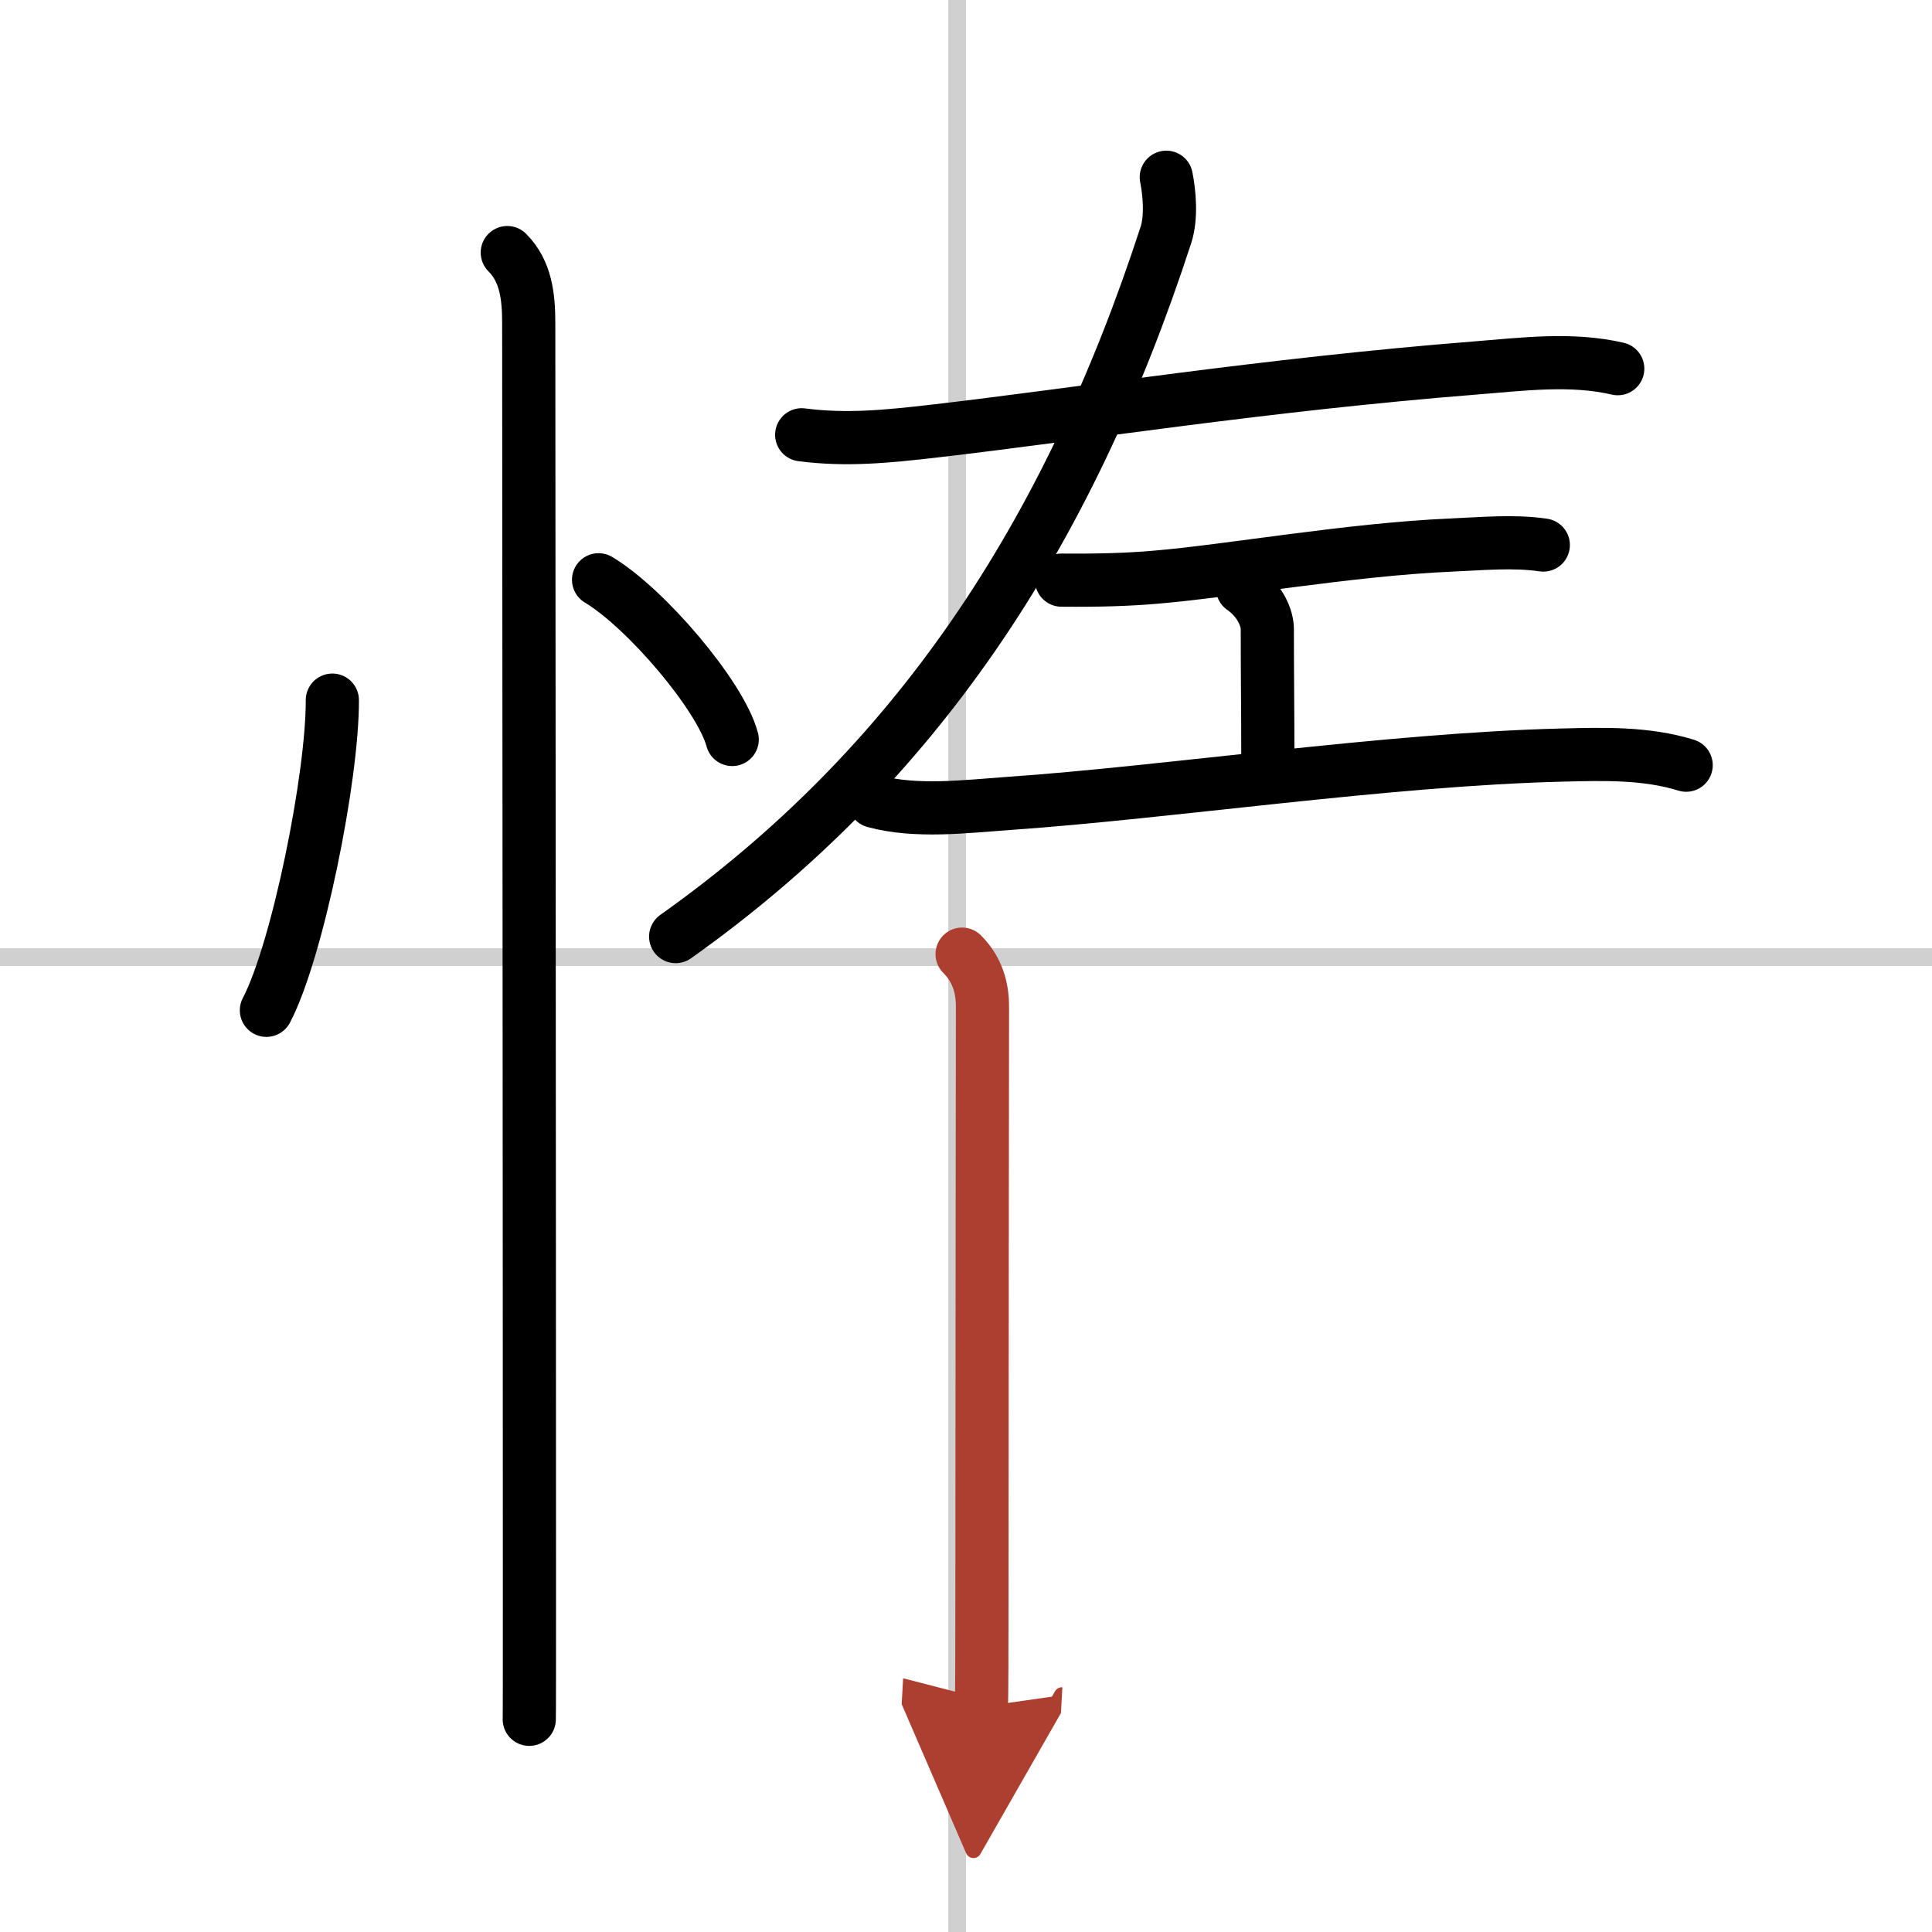 <svg width="400" height="400" viewBox="0 0 109 109" xmlns="http://www.w3.org/2000/svg"><defs><marker id="a" markerWidth="4" orient="auto" refX="1" refY="5" viewBox="0 0 10 10"><polyline points="0 0 10 5 0 10 1 5" fill="#ad3f31" stroke="#ad3f31"/></marker></defs><g fill="none" stroke="#000" stroke-linecap="round" stroke-linejoin="round" stroke-width="3"><rect width="100%" height="100%" fill="#fff" stroke="#fff"/><line x1="54" x2="54" y2="109" stroke="#d0d0d0" stroke-width="1"/><line x2="109" y1="54" y2="54" stroke="#d0d0d0" stroke-width="1"/><path d="m18.75 39.5c0.02 4.31-1.96 14.14-3.72 17.5"/><path d="m33.77 32.71c2.66 1.59 6.88 6.54 7.54 9.01"/><path d="m28.62 14.25c1.06 1.06 1.21 2.5 1.21 4 0 0.69 0.04 51.27 0.04 71 0 4.62 0 7.55-0.01 7.75"/><path d="m45.23 24.53c2.52 0.33 4.87 0.09 7.4-0.2 8.25-0.95 18.73-2.63 30.62-3.57 2.65-0.21 5.39-0.57 8.02 0.04"/><path d="m65.8 10c0.18 0.89 0.3 2.26-0.02 3.25-5.56 17.09-14.21 30.05-27.66 39.59"/><path d="m59.89 32.73c2.23 0.02 3.83-0.04 5.24-0.16 4.15-0.34 10.99-1.57 16.76-1.82 1.69-0.07 3.48-0.25 5.18 0"/><path d="m70.1 33.18c1.03 0.72 1.4 1.73 1.4 2.31 0 2.76 0.03 4.51 0.03 7.4"/><path d="m49.33 45.21c2.35 0.64 5.17 0.29 7.55 0.12 9-0.62 21.41-2.49 31.24-2.73 2.33-0.06 4.75-0.13 7.01 0.57"/><path d="m54.28 53.83c0.88 0.88 1.15 1.92 1.15 2.97 0 0.5-0.03 20.96-0.03 32.45 0 3.92-0.01 6.68-0.03 7.04" marker-end="url(#a)" stroke="#ad3f31"/></g></svg>
